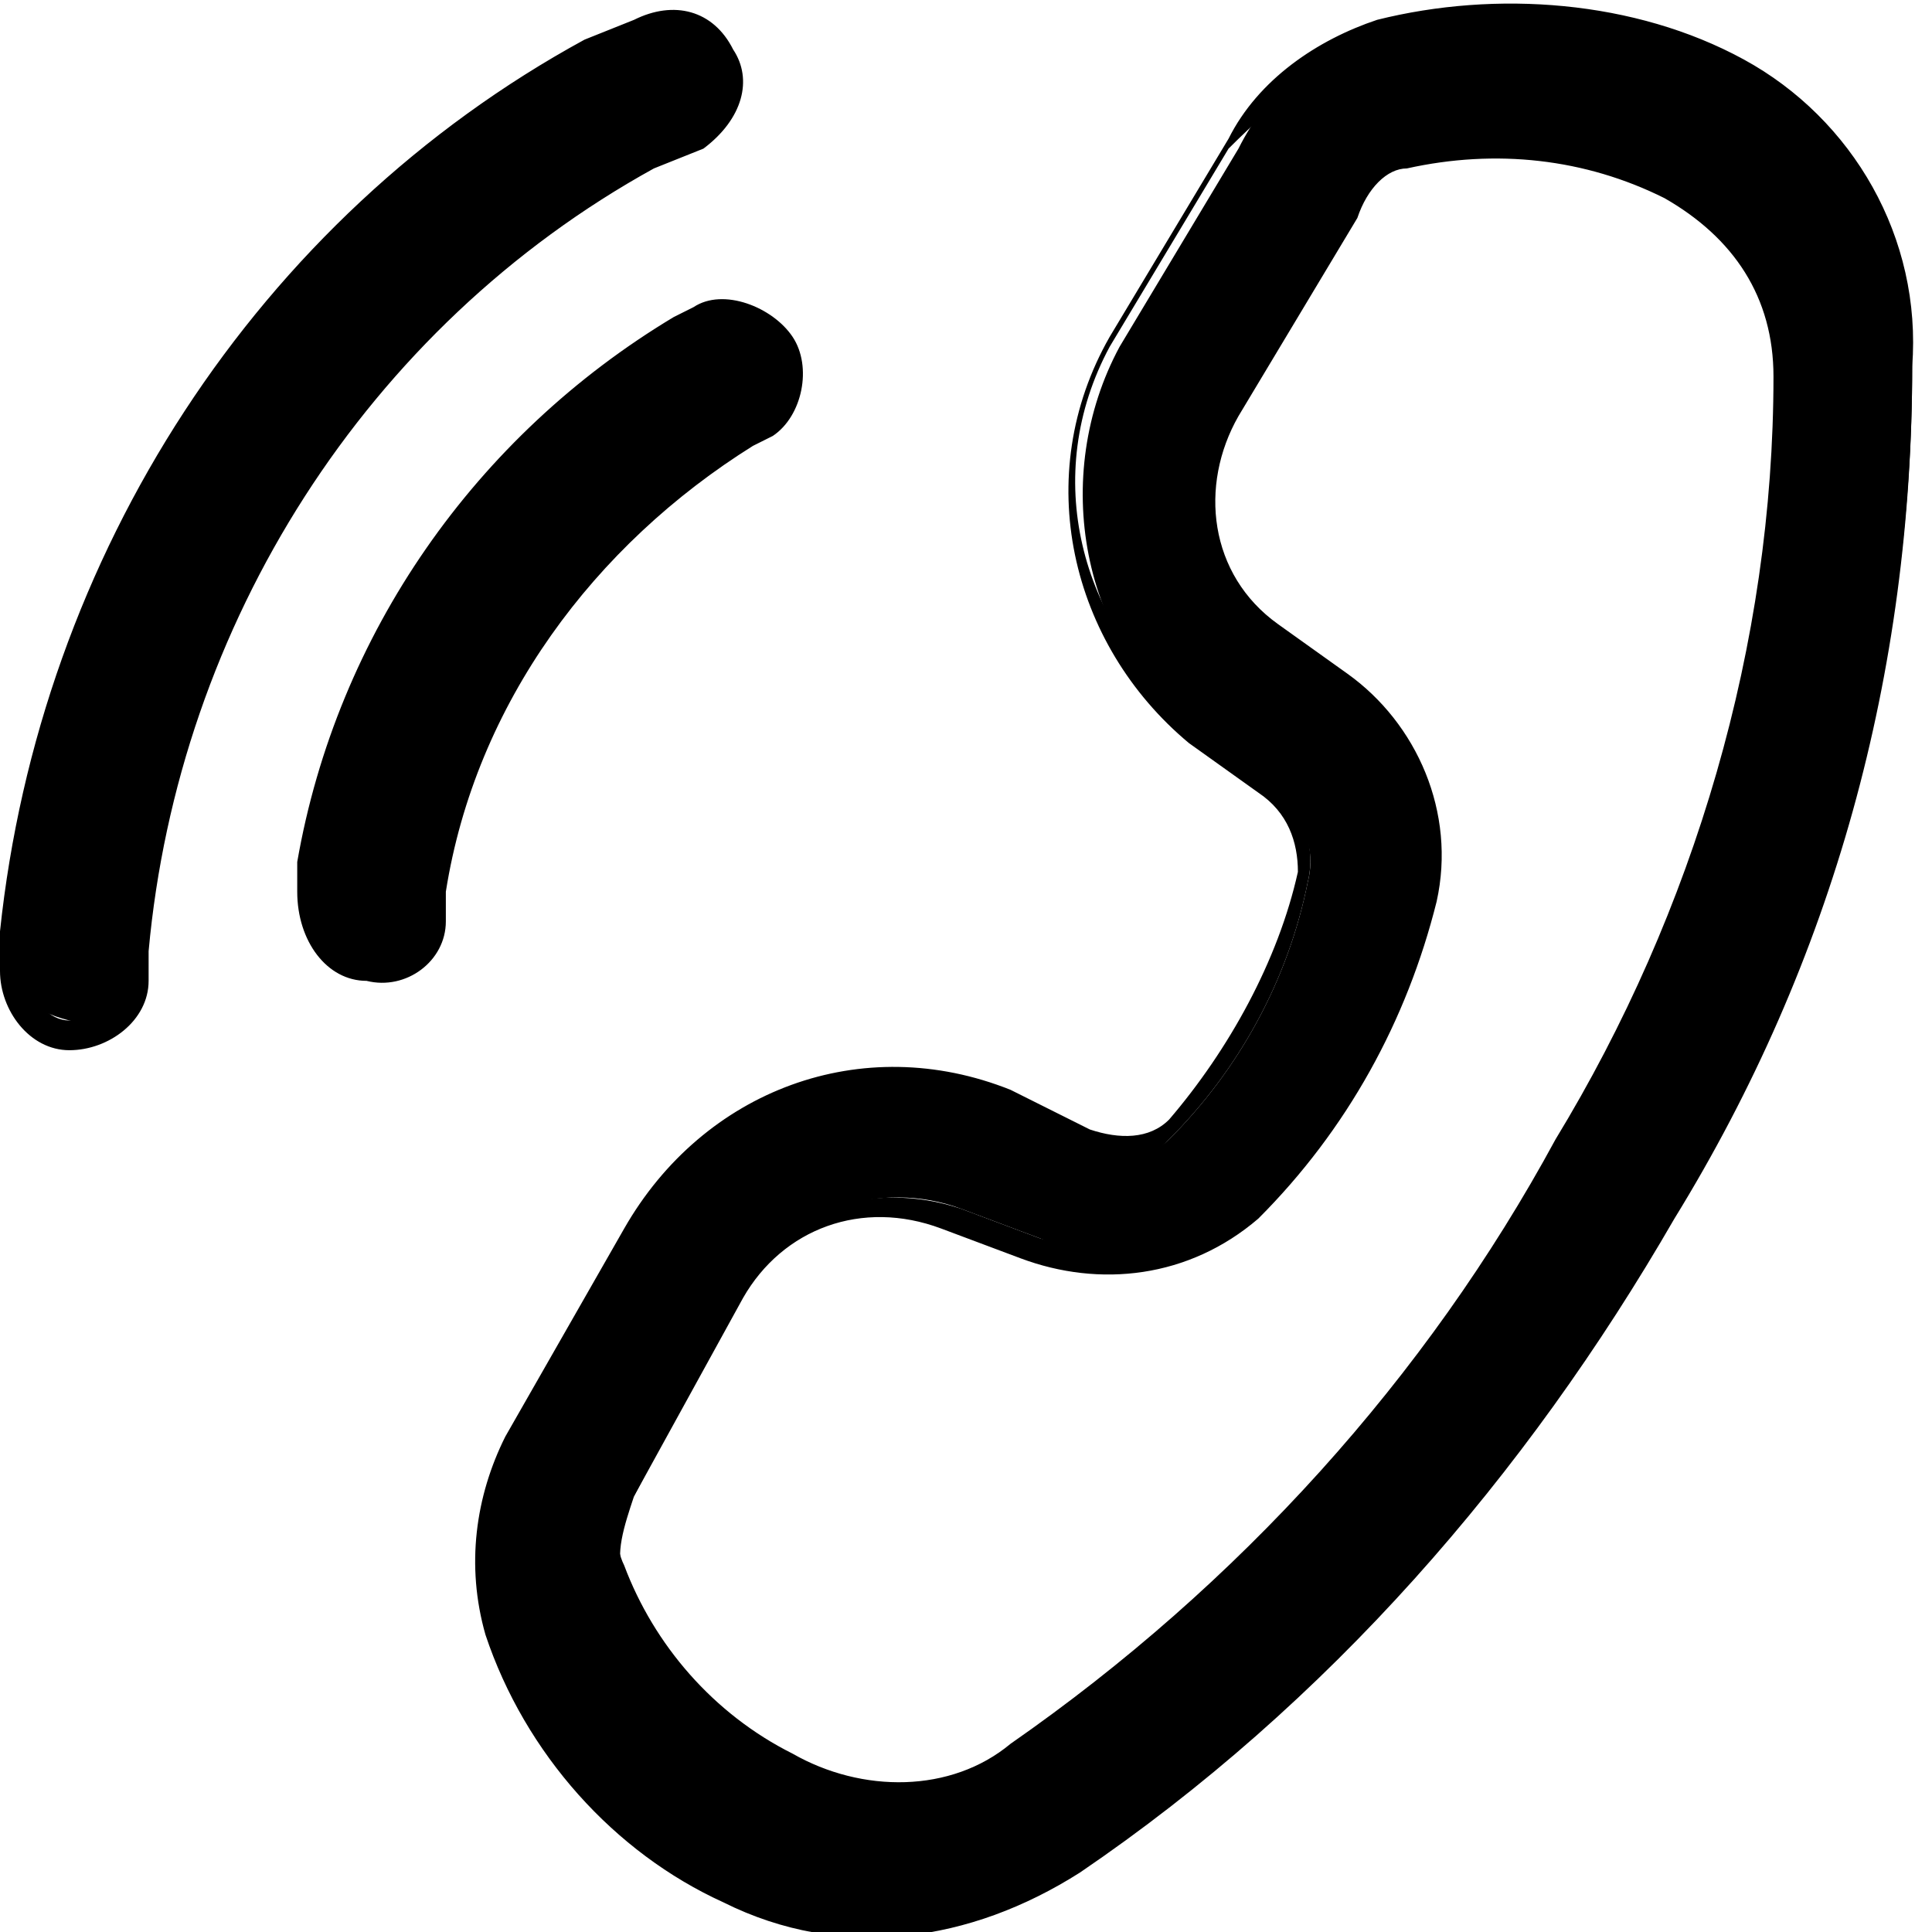 <svg xmlns="http://www.w3.org/2000/svg" xmlns:xlink="http://www.w3.org/1999/xlink" id="Layer_1" x="0px" y="0px" viewBox="0 0 19.5 19.5" style="enable-background:new 0 0 19.5 19.5;" xml:space="preserve"><style type="text/css">	.st0{fill-rule:evenodd;clip-rule:evenodd;}</style><path d="M13.9,0.3c1.2-0.3,2.5-0.2,3.6,0.4c1.1,0.6,1.8,1.7,1.8,3c0,3-0.8,5.9-2.4,8.5c-1.4,2.6-3.5,4.9-5.9,6.6 c-1,0.7-2.3,0.8-3.5,0.3c-1.1-0.5-2-1.5-2.4-2.7c-0.2-0.6-0.2-1.3,0.2-1.8l1.1-2c0.7-1.3,2.3-1.9,3.7-1.3l0.8,0.3 c0.3,0.1,0.7,0.1,0.9-0.1c0.7-0.7,1.2-1.6,1.4-2.6c0.1-0.4-0.1-0.7-0.4-0.9l-0.7-0.6c-1.2-0.9-1.5-2.6-0.8-3.9l1.2-2 C12.8,0.9,13.3,0.5,13.9,0.3z M18.1,3.8c0-0.8-0.5-1.6-1.2-2c-0.8-0.4-1.8-0.5-2.7-0.3c-0.3,0.1-0.5,0.3-0.7,0.5l-1.2,2 c-0.4,0.8-0.2,1.8,0.5,2.3l0.7,0.5c0.7,0.5,1,1.3,0.9,2.2c-0.3,1.2-0.9,2.3-1.7,3.1c-0.6,0.6-1.5,0.7-2.2,0.4l-0.8-0.3 c-0.8-0.3-1.8,0-2.2,0.8l-1.1,2.1c-0.1,0.3-0.2,0.6-0.1,0.8c0.3,0.9,0.9,1.6,1.7,2c0.7,0.4,1.6,0.3,2.3-0.2c2.3-1.6,4.2-3.7,5.6-6.2 C17.3,9.3,18.1,6.5,18.1,3.8z M6.5,0.3c0.3-0.1,0.6,0.1,0.7,0.4c0.1,0.2,0,0.4-0.2,0.6L6.6,1.5C3.7,3.1,1.7,6.1,1.4,9.4v0.4 c0,0.3-0.3,0.6-0.7,0.5S0.1,10,0.2,9.7l0,0V9.3c0.4-3.7,2.6-7,5.8-8.8L6.5,0.3z M7.9,3.5C7.7,3.2,7.3,3.1,7,3.3L6.9,3.4 c-2,1.2-3.3,3.2-3.7,5.4v0.3C3.1,9.4,3.3,9.7,3.6,9.8C4,9.9,4.3,9.7,4.4,9.4c0,0,0-0.1,0-0.1L4.4,9c0.3-1.9,1.4-3.6,3.1-4.6l0.1-0.1 C7.9,4.1,8,3.8,7.9,3.5z"></path><path class="st0" d="M17.6,0.6c-1.1-0.6-2.5-0.7-3.7-0.4c-0.6,0.2-1.2,0.6-1.5,1.2l-1.2,2c-0.8,1.4-0.4,3.1,0.8,4.1L12.7,8 c0.3,0.2,0.4,0.5,0.4,0.8c-0.2,0.9-0.7,1.8-1.3,2.5c-0.2,0.2-0.5,0.2-0.8,0.1L10.2,11c-1.5-0.6-3.1,0-3.9,1.4l-1.2,2.1 c-0.3,0.6-0.4,1.3-0.2,2c0.4,1.2,1.3,2.2,2.4,2.7c1.2,0.6,2.5,0.4,3.6-0.3c2.5-1.7,4.5-4,6-6.6c1.6-2.6,2.4-5.5,2.4-8.6 C19.4,2.4,18.7,1.2,17.6,0.6z M13.9,0.5c1.2-0.3,2.4-0.2,3.5,0.4c1.1,0.6,1.7,1.7,1.7,2.9c0,3-0.8,5.9-2.4,8.4 c-1.4,2.6-3.4,4.8-5.9,6.5c-1,0.7-2.2,0.8-3.3,0.3c-1.1-0.5-1.9-1.5-2.3-2.6c-0.2-0.6-0.2-1.2,0.1-1.7l1.1-2 c0.7-1.2,2.2-1.8,3.5-1.3l0.8,0.3c0.4,0.2,0.8,0.1,1.1-0.2c0.7-0.7,1.2-1.6,1.4-2.6c0.1-0.4-0.1-0.9-0.5-1.1l-0.7-0.6 c-1.1-0.9-1.5-2.4-0.8-3.7l1.2-2C12.9,1,13.4,0.6,13.9,0.5z M7.4,0.5C7.2,0.1,6.8,0,6.4,0.2L5.9,0.4c-3.3,1.8-5.5,5.2-5.9,9v0.4 c0,0.4,0.3,0.8,0.7,0.8c0.4,0,0.8-0.3,0.8-0.7V9.6c0.3-3.3,2.2-6.3,5.1-7.9l0.5-0.2C7.5,1.2,7.6,0.8,7.4,0.5 C7.4,0.4,7.4,0.4,7.4,0.5L7.4,0.5z M6.5,0.5c0.2-0.1,0.5,0,0.6,0.2c0.1,0.2,0,0.4-0.2,0.5L6.5,1.5c-3,1.6-4.9,4.6-5.3,8v0.4 c0,0.2-0.2,0.4-0.5,0.4c-0.2,0-0.4-0.2-0.4-0.5V9.4c0.3-3.7,2.5-7,5.7-8.8L6.5,0.5z M14.2,1.7C15.1,1.5,16,1.6,16.8,2 c0.7,0.4,1.1,1,1.1,1.8c0,2.7-0.8,5.4-2.2,7.7c-1.3,2.4-3.2,4.5-5.5,6.1c-0.6,0.5-1.5,0.5-2.2,0.1c-0.8-0.4-1.4-1.1-1.7-1.9 c-0.1-0.2-0.1-0.5,0.1-0.7l1.1-2c0.4-0.7,1.2-1,2-0.7l0.8,0.3c0.8,0.3,1.7,0.2,2.4-0.4c0.9-0.9,1.5-2,1.8-3.2 c0.2-0.9-0.2-1.8-0.9-2.3l-0.7-0.5c-0.7-0.5-0.8-1.4-0.4-2.1l1.2-2C13.8,1.9,14,1.7,14.2,1.7L14.2,1.7z M17,1.7 c-0.9-0.4-1.9-0.6-2.8-0.3c-0.3,0.1-0.6,0.3-0.8,0.6l-1.2,2c-0.4,0.9-0.2,1.9,0.5,2.5L13.5,7c0.6,0.5,0.9,1.2,0.8,2 c-0.2,1.2-0.8,2.2-1.7,3.1c-0.6,0.5-1.4,0.6-2.1,0.4l-0.8-0.3c-0.9-0.3-1.9,0-2.4,0.9l-1.1,2C6,15.3,6,15.7,6.1,16 c0.3,0.9,1,1.6,1.8,2.1c0.8,0.4,1.7,0.3,2.4-0.2c2.3-1.6,4.2-3.8,5.6-6.2c1.5-2.4,2.3-5.1,2.3-7.9C18.3,2.9,17.8,2.1,17,1.7L17,1.7z  M7.1,3.4c0.2-0.1,0.5-0.1,0.6,0.2C7.9,3.8,7.8,4,7.6,4.2l0,0L7.4,4.3C5.7,5.3,4.6,7,4.2,8.9L4.2,9.2c0,0.2-0.2,0.4-0.5,0.4 S3.3,9.5,3.3,9.2c0,0,0-0.1,0-0.1l0.1-0.3C3.7,6.6,5.1,4.6,7,3.5L7.1,3.4z M8,3.4C7.8,3.1,7.3,2.9,7,3.1L6.8,3.2 c-2,1.2-3.4,3.2-3.8,5.5v0.3C3,9.5,3.3,9.9,3.7,9.9C4.1,10,4.5,9.7,4.5,9.3V9C4.8,7.1,6,5.5,7.6,4.5l0.2-0.1C8.1,4.2,8.2,3.7,8,3.4z "></path></svg>